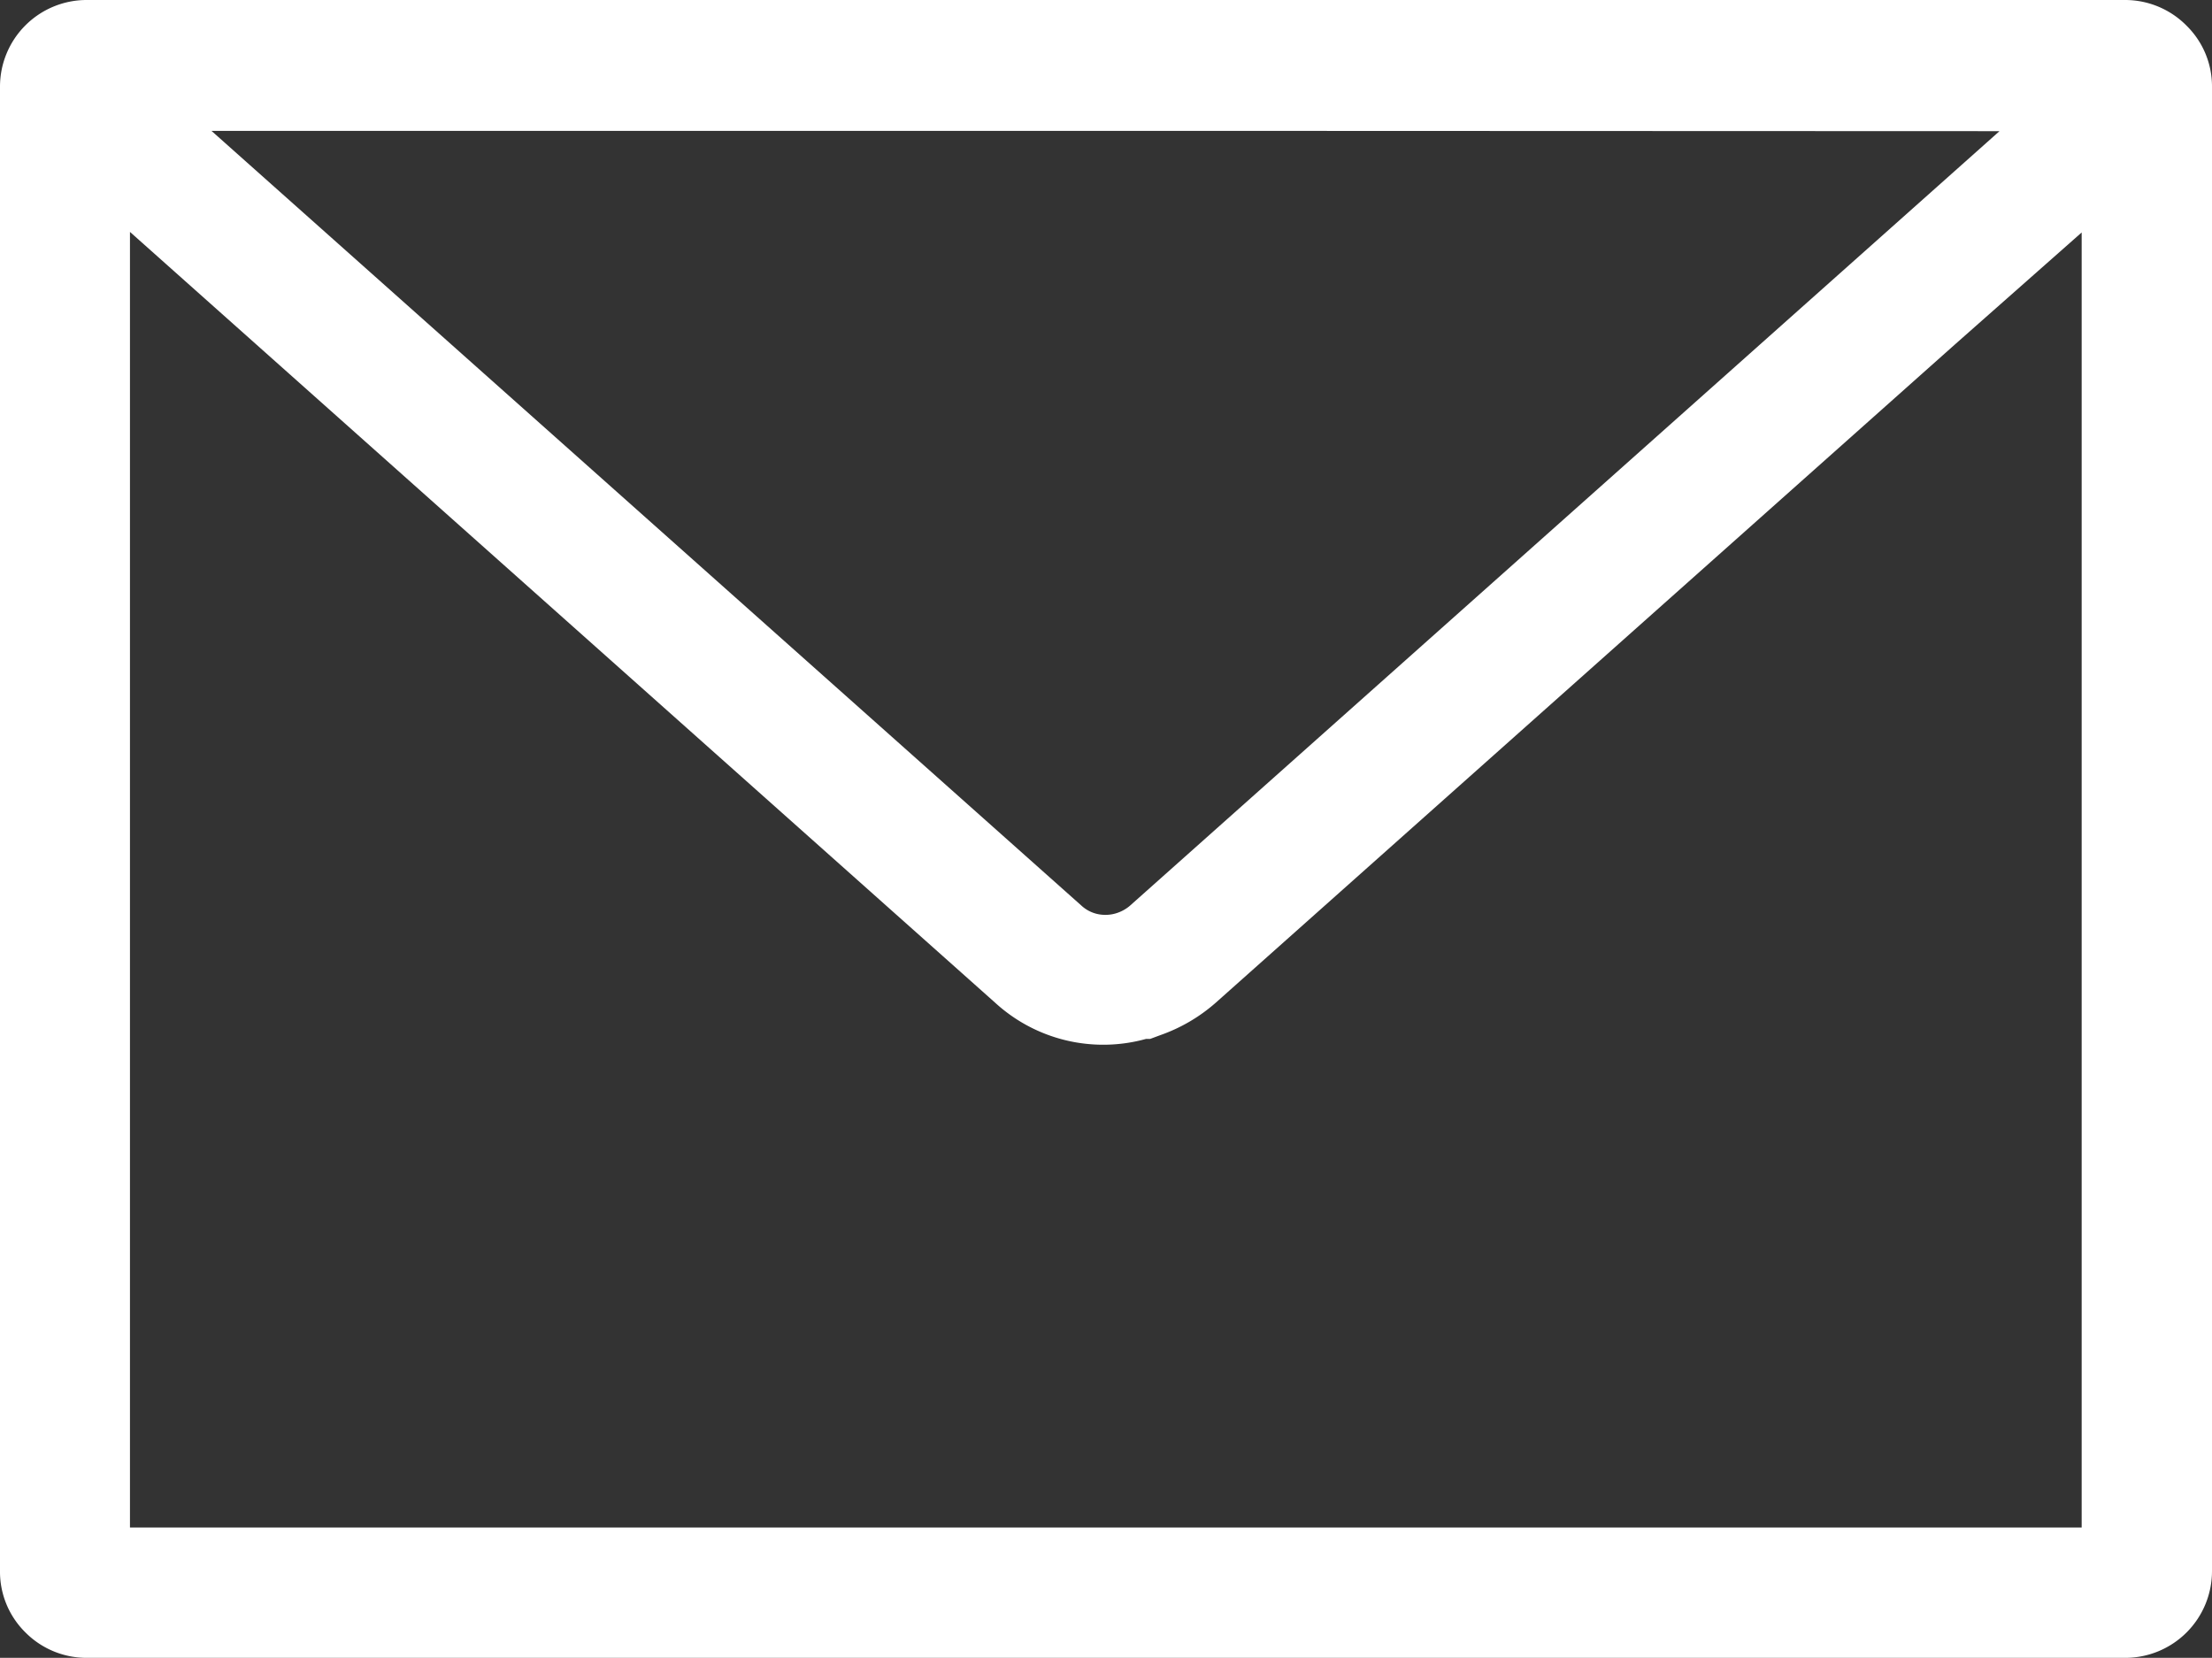 <svg xmlns="http://www.w3.org/2000/svg" width="24.015" height="18" viewBox="0 0 24.015 18">
  <rect x="0" y="0" width="24.015" height="18" fill="#333333" stroke="none"/>
  <g id="グループ_14319" data-name="グループ 14319" transform="translate(-1375.989 -29)">
    <path id="パス_19092" data-name="パス 19092" d="M1399.066,29h-22.139a.941.941,0,0,0-.938.942V46.058a.925.925,0,0,0,.274.664.935.935,0,0,0,.664.278h22.139a.942.942,0,0,0,.938-.942V29.942a.924.924,0,0,0-.274-.661A.937.937,0,0,0,1399.066,29Zm-.477,2.524V45.585H1377.4V31.518l9.392,8.368h0a1.738,1.738,0,0,0,1.639.394h.045l.113-.042a1.82,1.82,0,0,0,.6-.352l8.025-7.147Zm-.892-1.1-9.442,8.411a.415.415,0,0,1-.131.075.384.384,0,0,1-.131.023.379.379,0,0,1-.263-.1l-9.445-8.412h11.13Z" fill="#fff"/>
  </g>
</svg>
